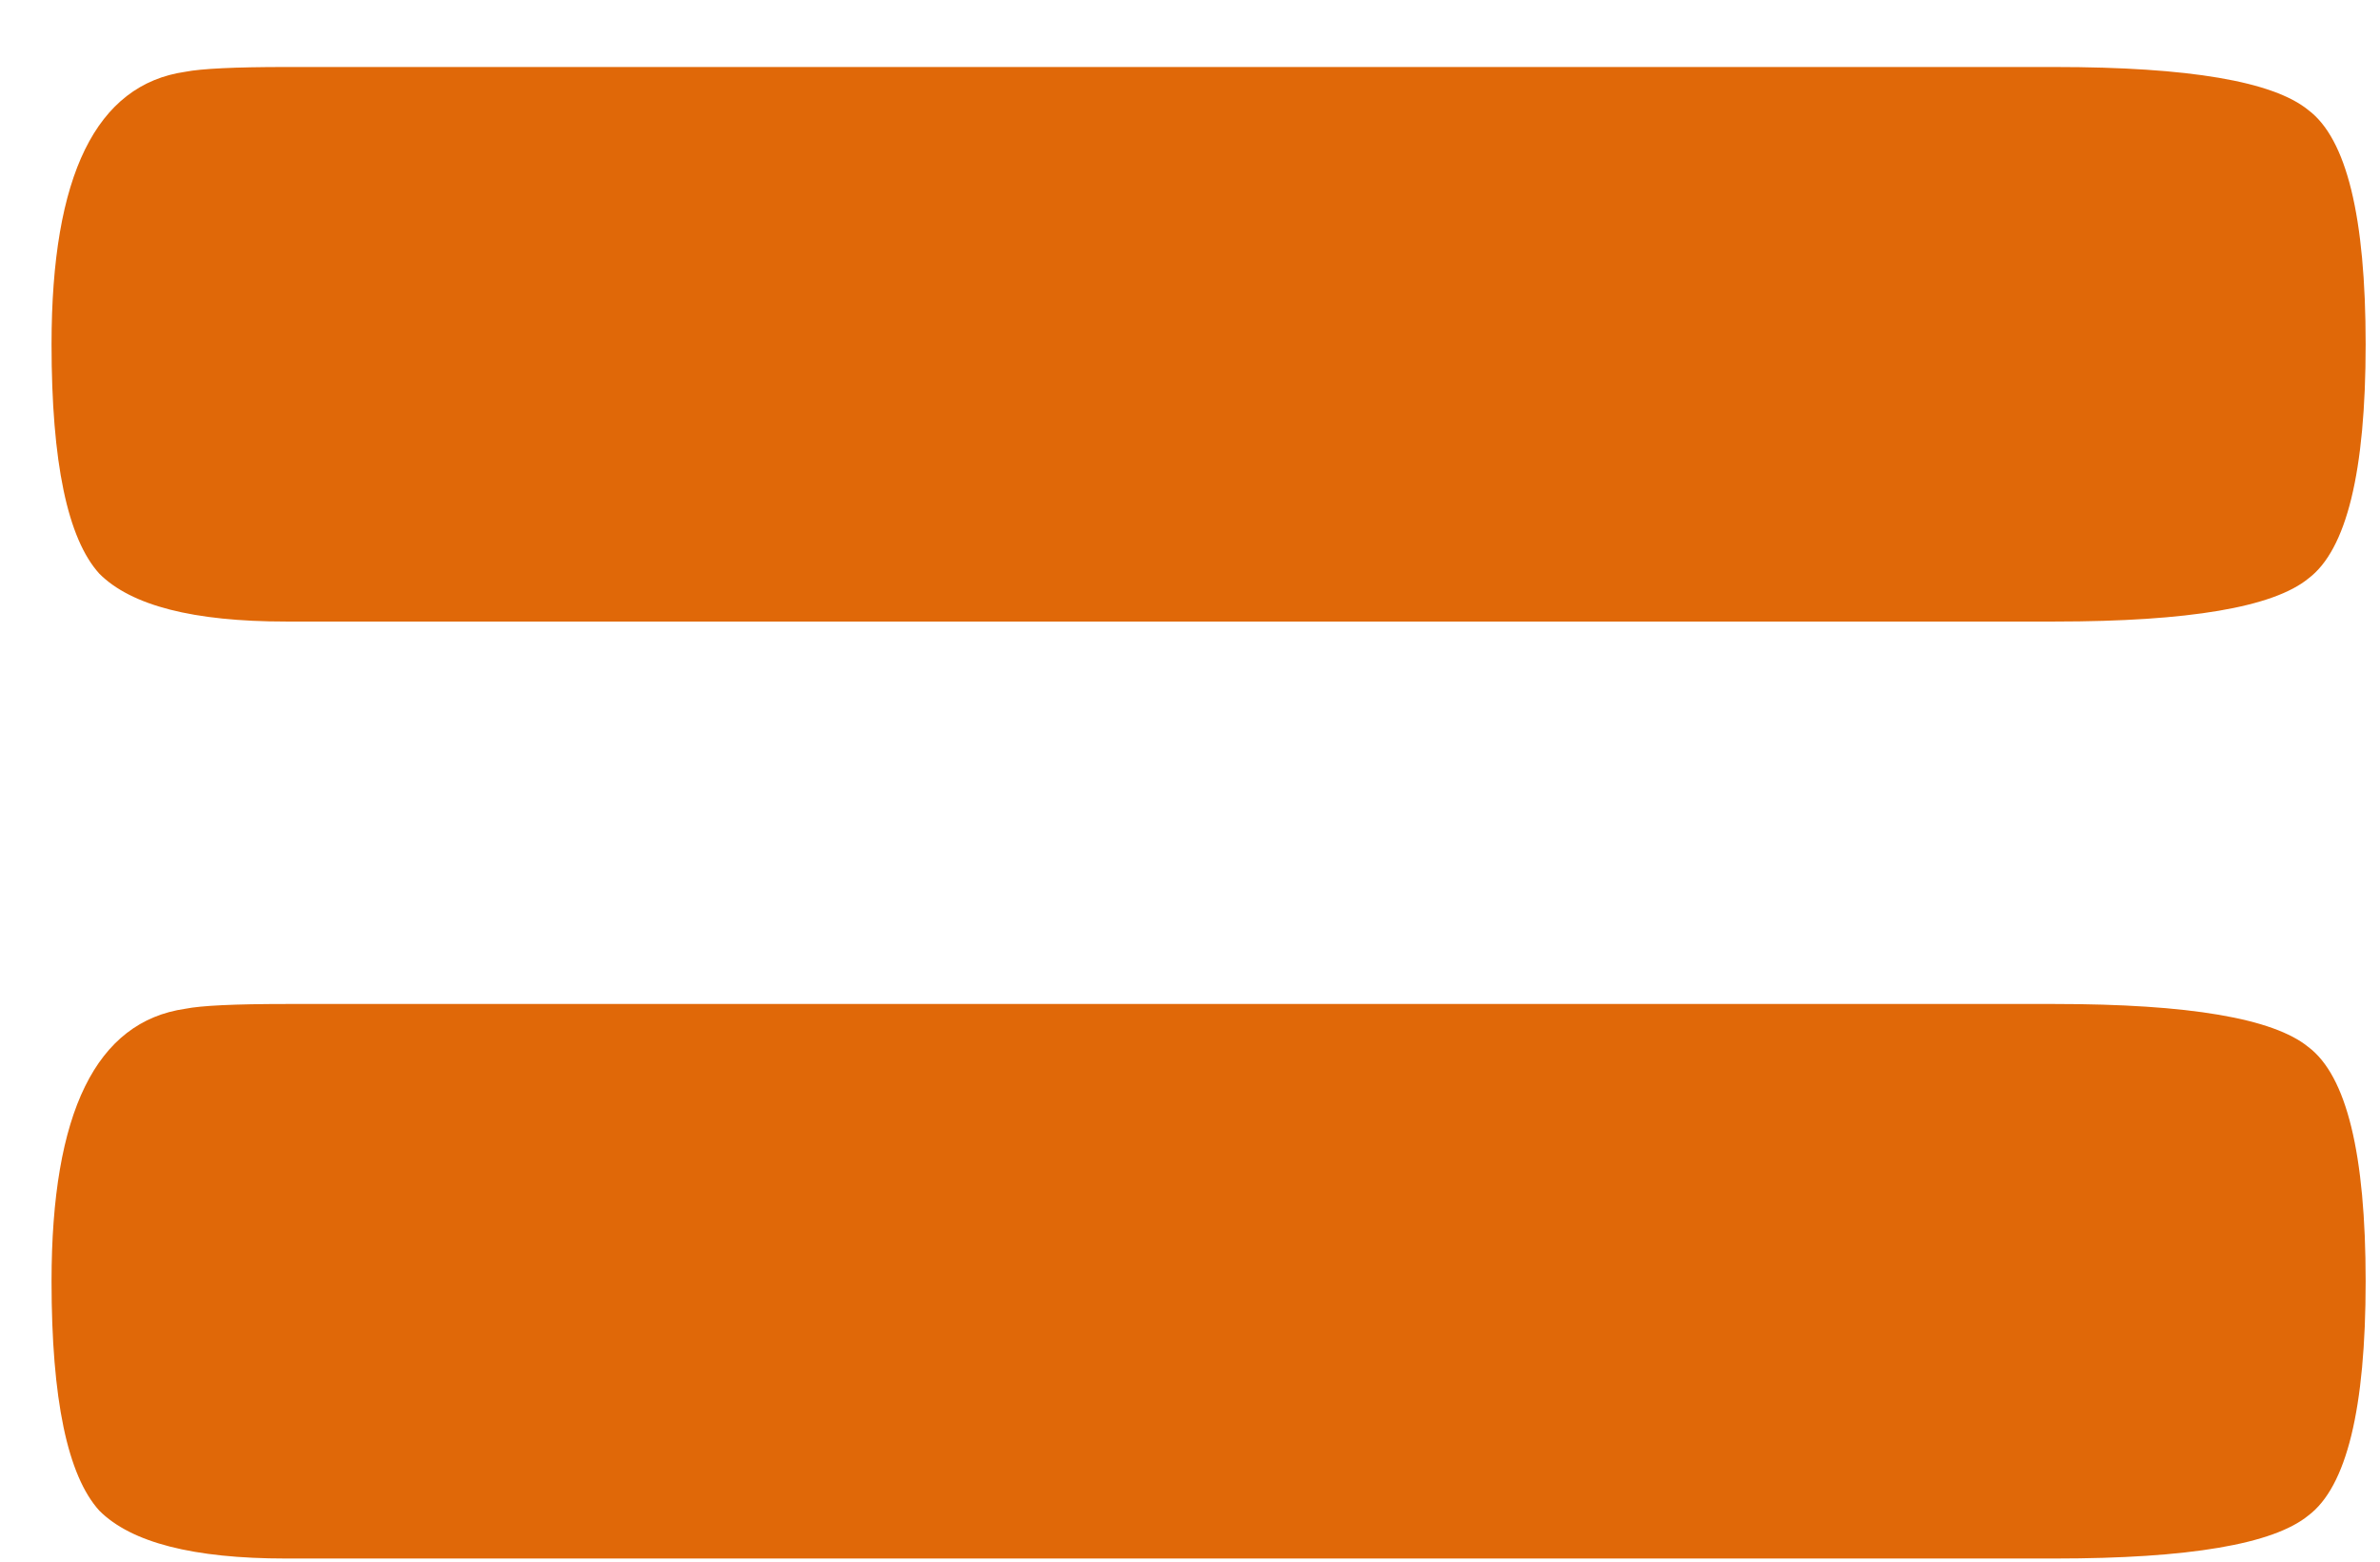 <?xml version="1.0" encoding="UTF-8"?> <svg xmlns="http://www.w3.org/2000/svg" width="32" height="21" viewBox="0 0 32 21" fill="none"><path d="M31.807 4.63C31.807 6.344 31.55 7.394 31.036 7.78C30.564 8.165 29.429 8.358 27.629 8.358H3.843C2.6 8.358 1.765 8.144 1.336 7.715C0.908 7.244 0.693 6.215 0.693 4.63C0.693 2.358 1.293 1.137 2.493 0.965C2.708 0.923 3.158 0.901 3.843 0.901H27.629C29.429 0.901 30.564 1.094 31.036 1.48C31.55 1.865 31.807 2.915 31.807 4.63ZM31.807 17.23C31.807 18.944 31.55 19.994 31.036 20.38C30.564 20.765 29.429 20.958 27.629 20.958H3.843C2.6 20.958 1.765 20.744 1.336 20.315C0.908 19.844 0.693 18.815 0.693 17.23C0.693 14.958 1.293 13.737 2.493 13.565C2.708 13.522 3.158 13.501 3.843 13.501H27.629C29.429 13.501 30.564 13.694 31.036 14.079C31.55 14.465 31.807 15.515 31.807 17.23Z" fill="#E06808"></path></svg> 